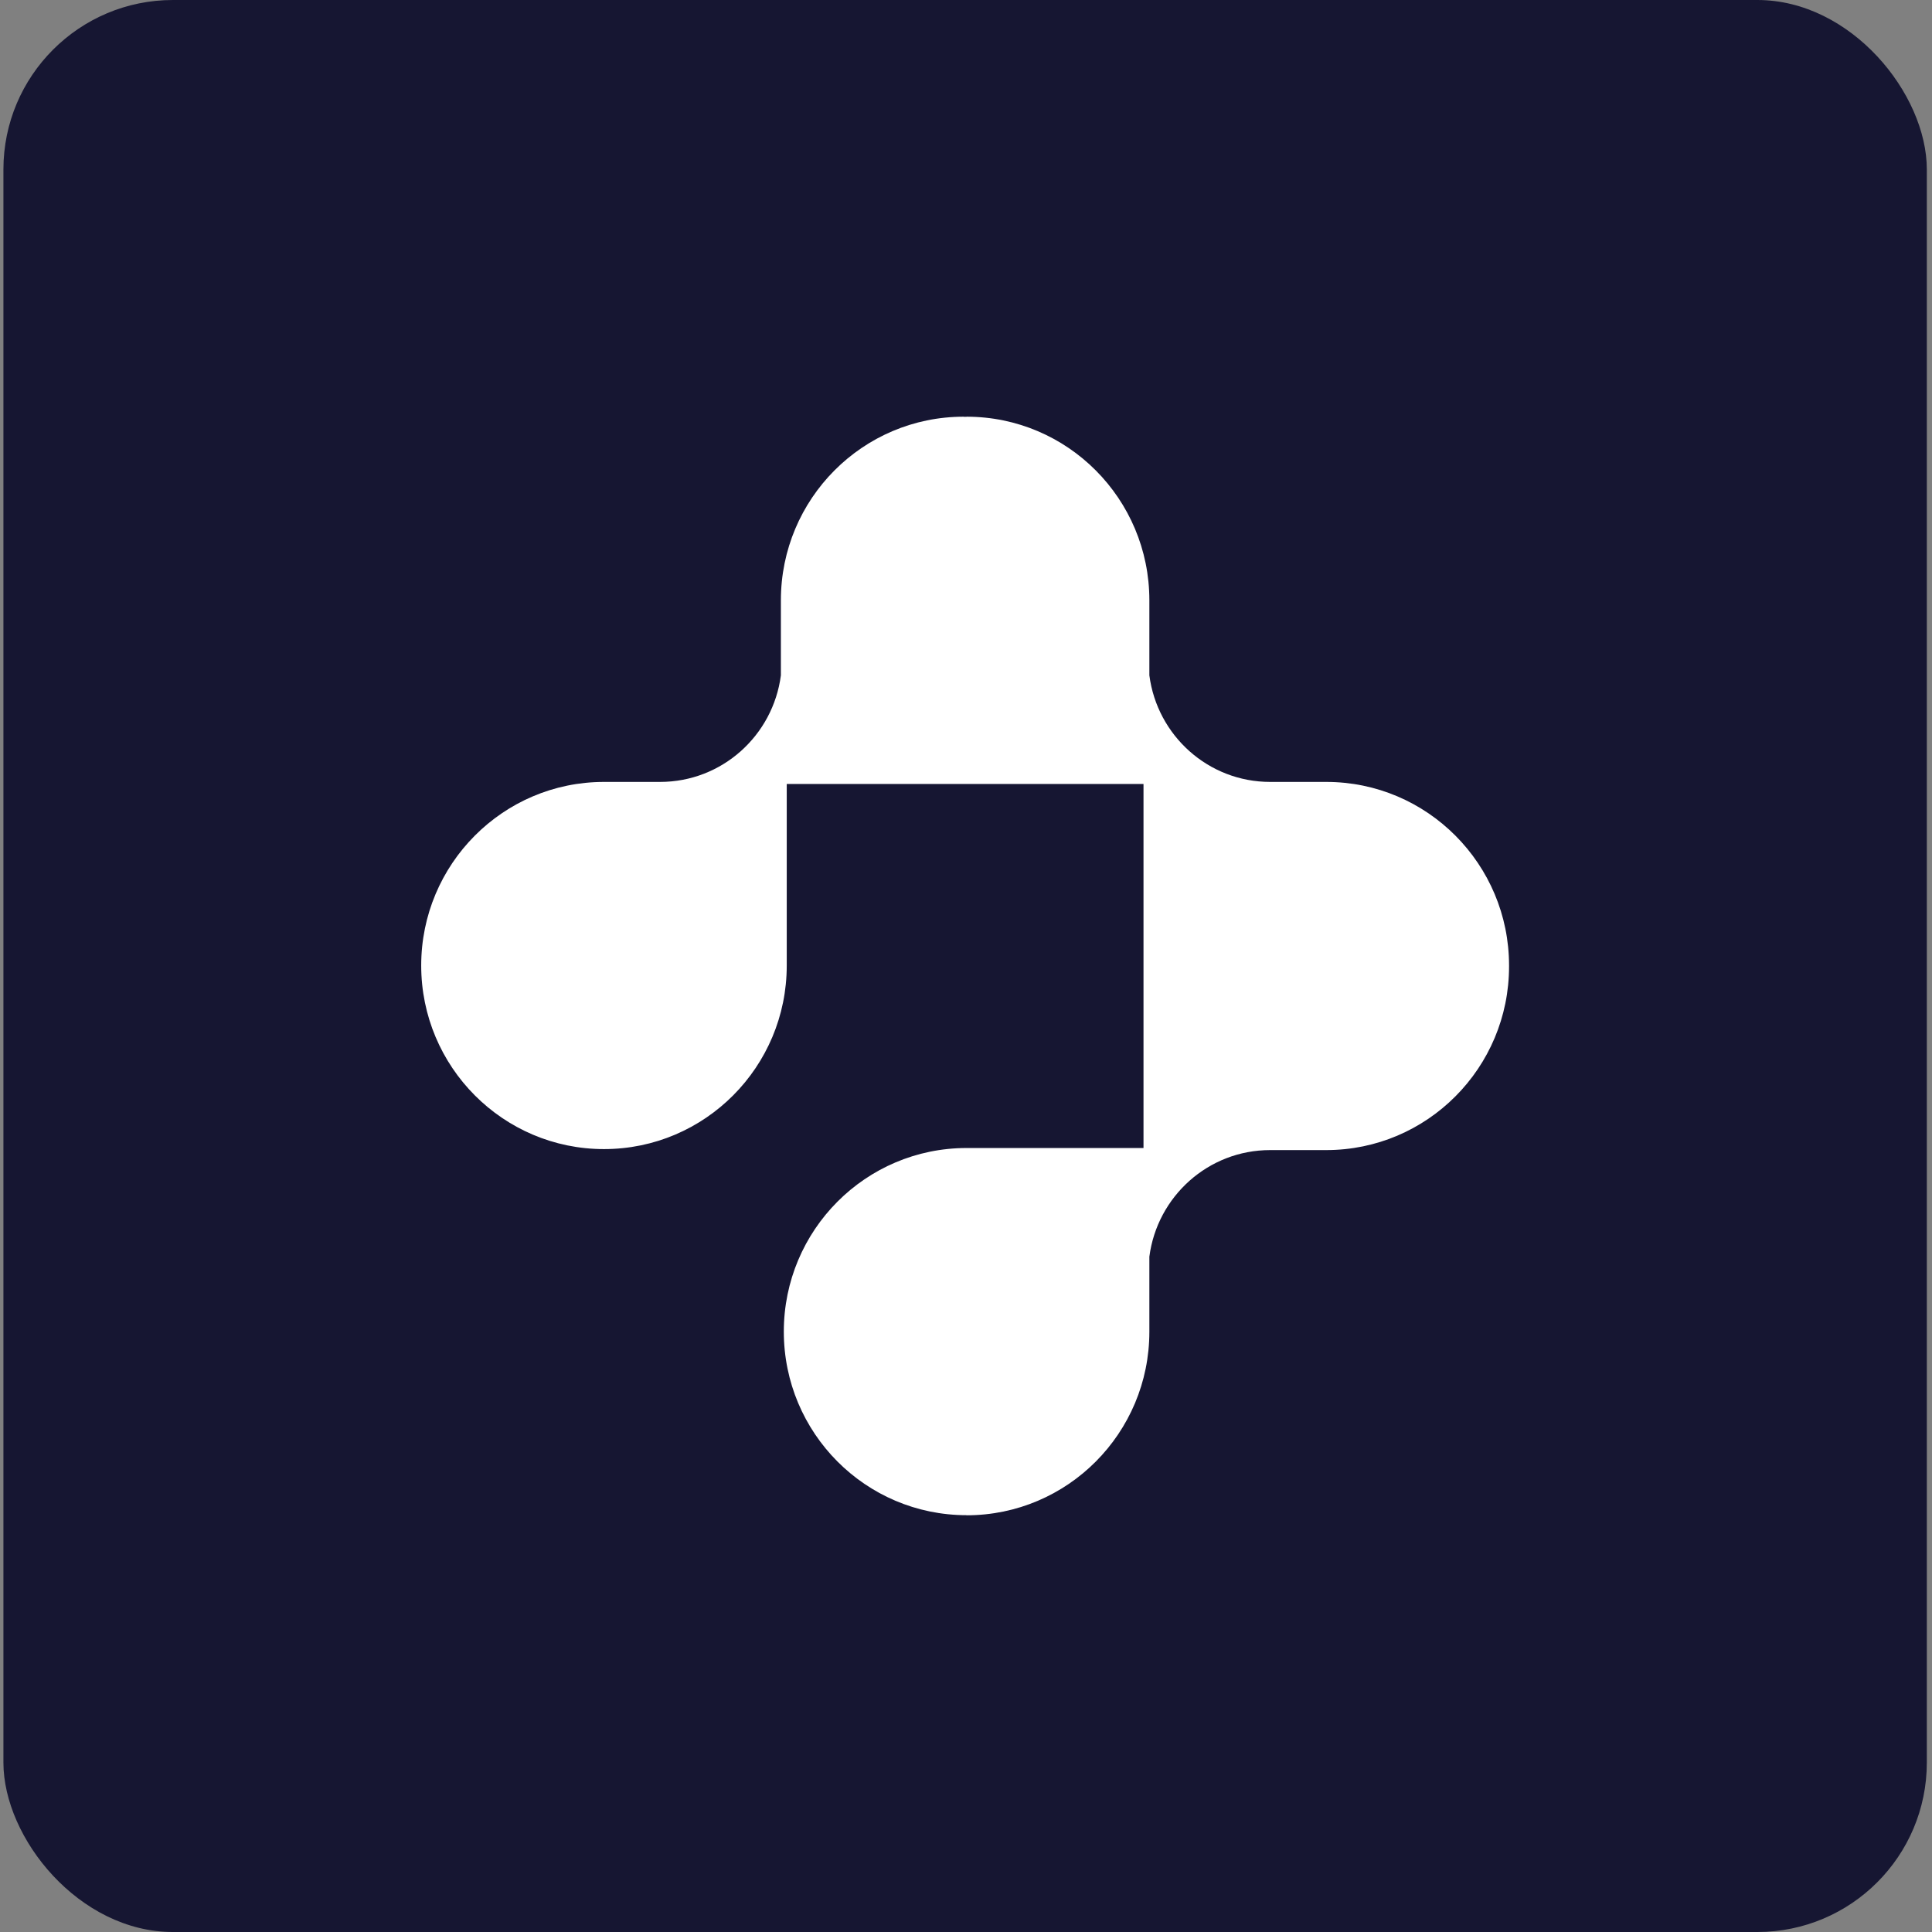 <svg width="225" height="225" viewBox="0 0 225 225" fill="none" xmlns="http://www.w3.org/2000/svg">
<rect x="0" y="0" width="225" height="225" fill="#808080" stroke="none"/>
<rect x="0.398" width="224" height="225" rx="19.738" fill="#161632"/>
<path fill-rule="evenodd" clip-rule="evenodd" d="M112.227 48.542C112.284 48.542 112.341 48.542 112.398 48.542C112.455 48.542 112.512 48.542 112.568 48.542V48.529C124.318 48.529 133.854 58.096 133.854 69.91V78.647C134.763 85.654 140.71 91.062 147.925 91.062H154.458C166.207 91.062 175.743 100.641 175.743 112.443C175.743 112.48 175.743 112.518 175.743 112.556C175.743 112.556 175.743 112.557 175.743 112.557C175.743 124.359 166.207 133.938 154.457 133.938H147.924C140.71 133.938 134.763 139.346 133.854 146.353V155.09C133.854 166.904 124.318 176.47 112.568 176.47V176.458C100.807 176.458 91.283 166.88 91.283 155.078C91.283 143.264 100.819 133.697 112.568 133.697H133.172V112.557C133.172 112.519 133.172 112.482 133.172 112.444C133.172 112.444 133.172 112.443 133.172 112.443L133.172 91.303H112.568C112.512 91.303 112.455 91.302 112.398 91.302C112.341 91.302 112.284 91.303 112.227 91.303H91.624V112.443C91.624 124.257 82.088 133.823 70.338 133.823C58.589 133.823 49.053 124.245 49.053 112.443C49.053 100.641 58.589 91.062 70.338 91.062H76.871C84.086 91.062 90.032 85.654 90.942 78.647V69.91C90.942 58.096 100.478 48.529 112.227 48.529V48.542Z" fill="white"/>
</svg>
